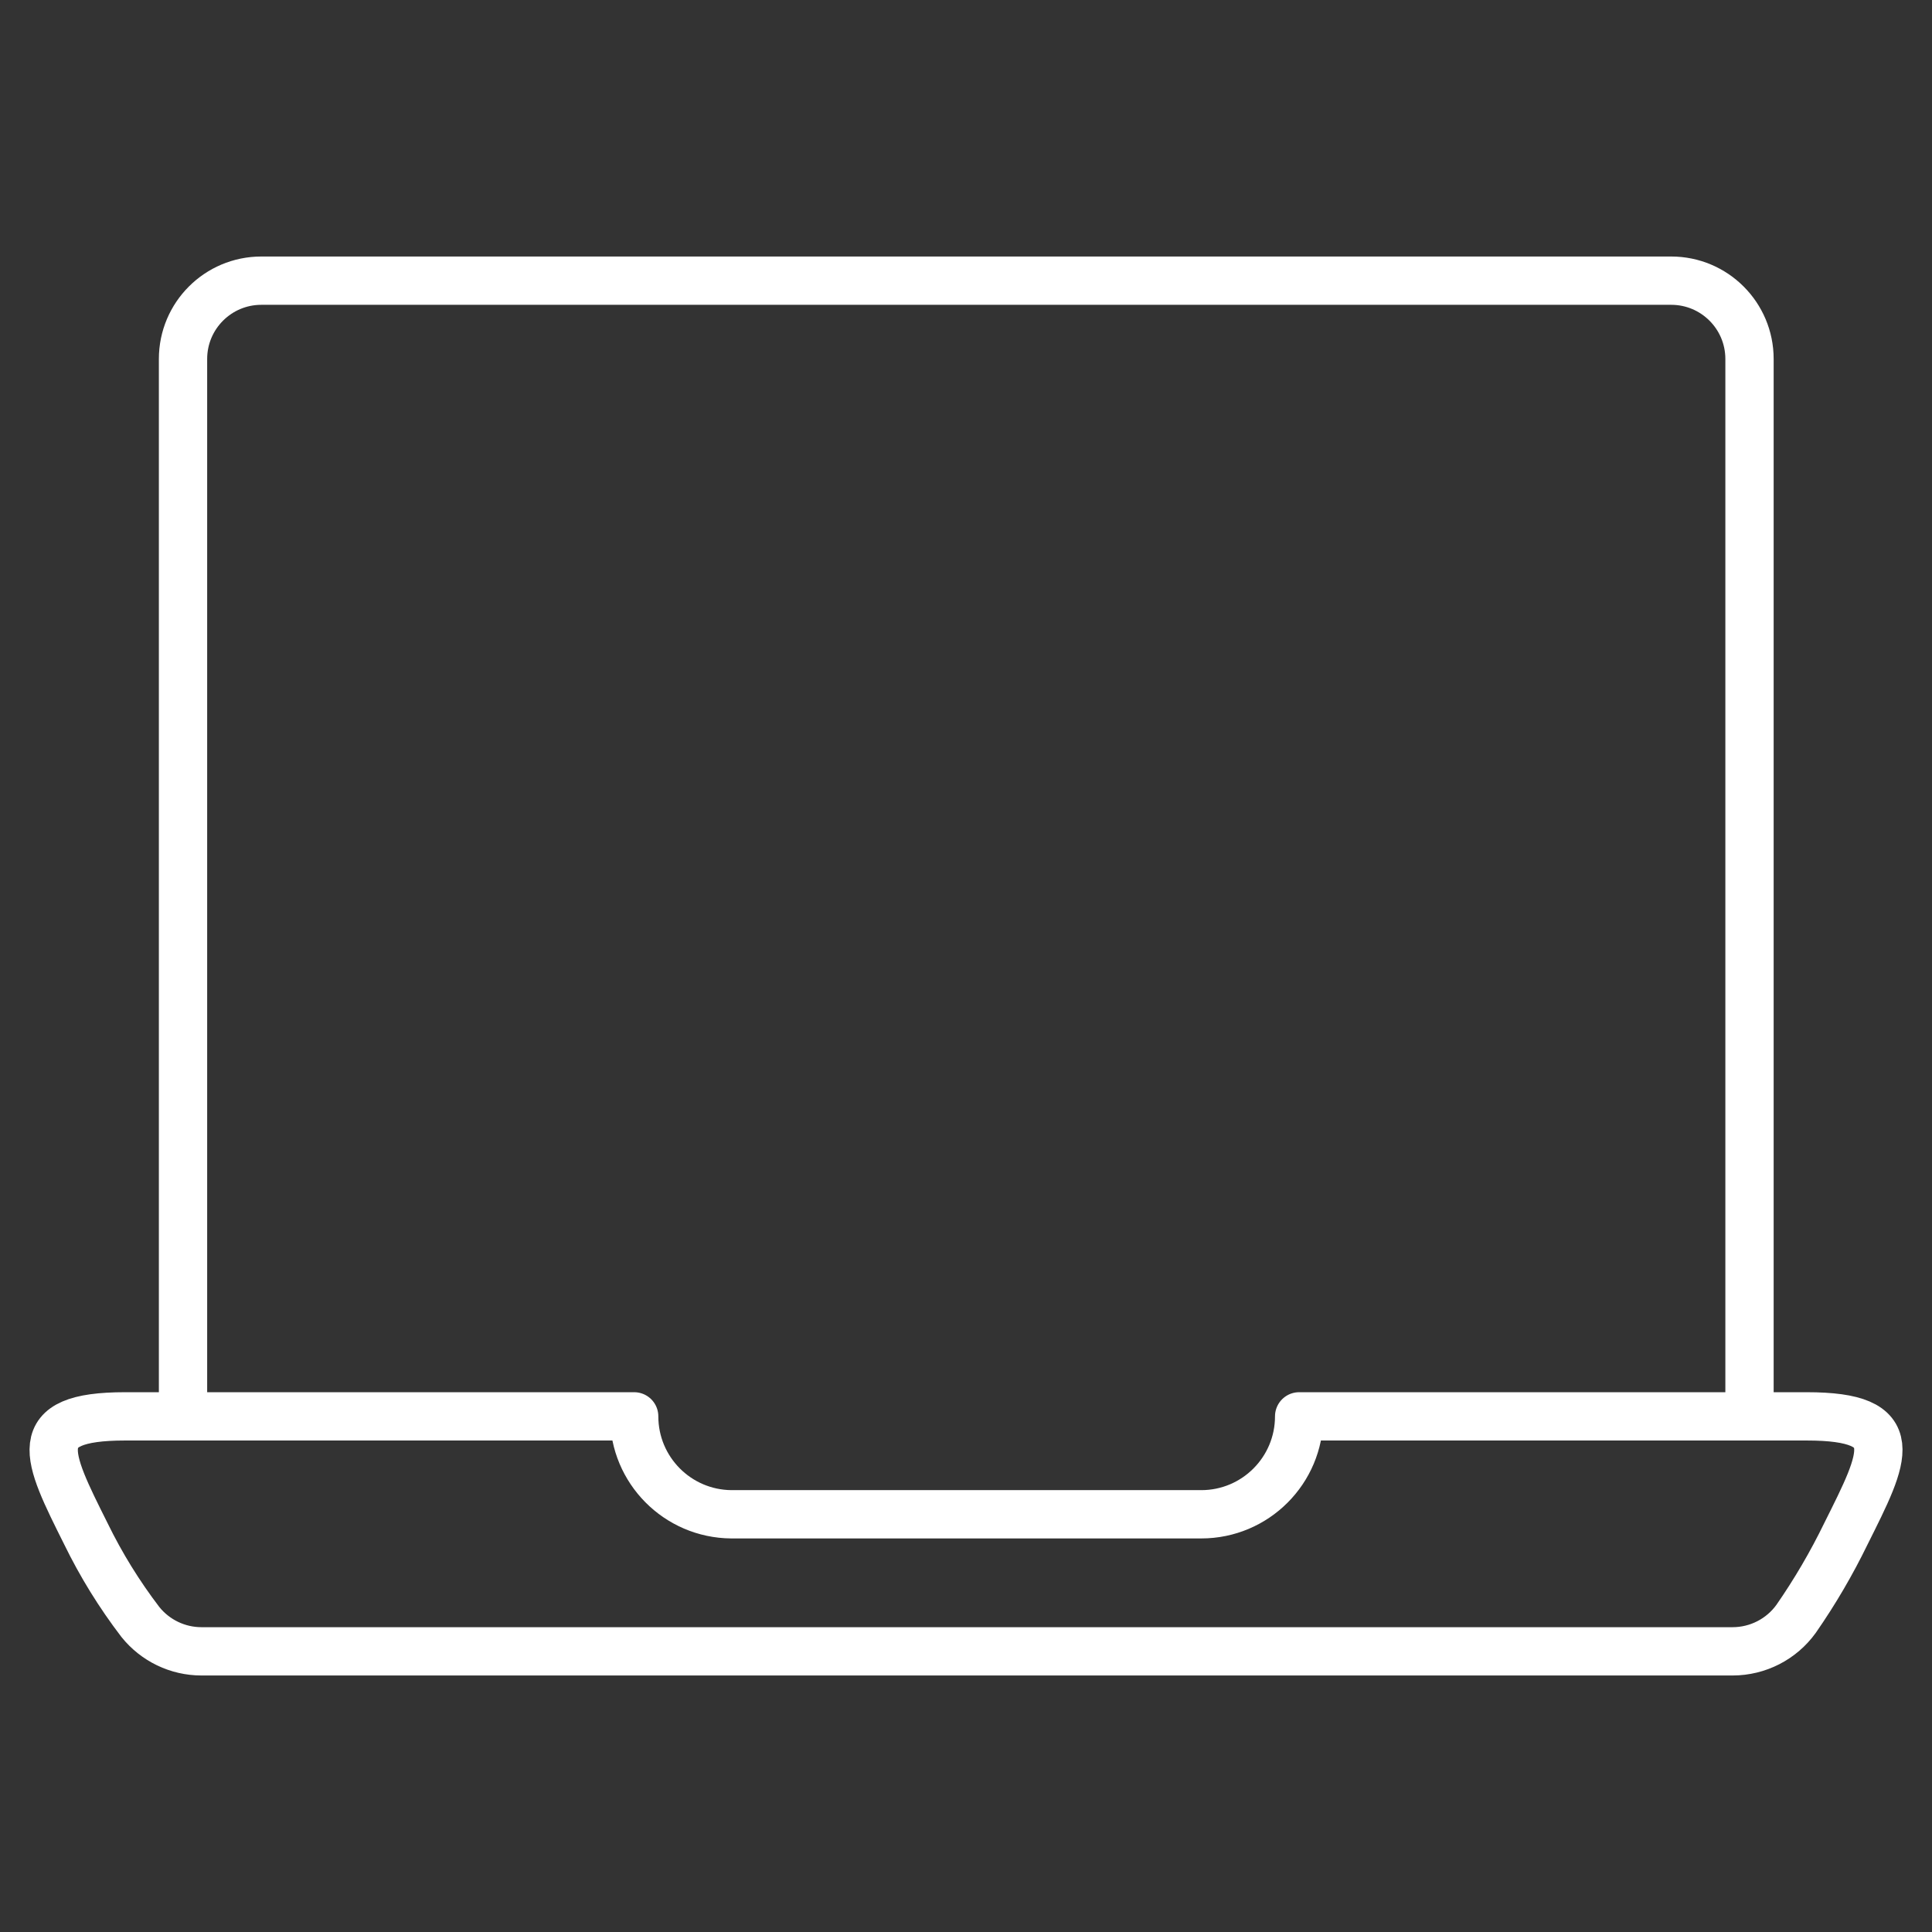 <svg width="48" height="48" viewBox="0 0 48 48" fill="none" xmlns="http://www.w3.org/2000/svg">
<rect x="0" y="0" width="48" height="48" fill="#333333" stroke="none"/>
<path d="M4.547 35.189V8.919C4.547 7.844 5.418 6.973 6.493 6.973H41.52C42.595 6.973 43.466 7.844 43.466 8.919V35.189V35.189" stroke="white" stroke-width="1.2" stroke-linecap="round" stroke-linejoin="round"/>
<path fill-rule="evenodd" clip-rule="evenodd" d="M44.887 35.189C47.349 35.189 46.833 36.162 45.86 38.108C45.503 38.842 45.09 39.548 44.624 40.219C44.259 40.726 43.673 41.026 43.048 41.027H5.005C4.414 41.027 3.856 40.758 3.487 40.297C2.965 39.614 2.512 38.881 2.135 38.108C1.162 36.162 0.665 35.189 3.107 35.189H15.756C15.756 36.525 16.833 37.611 18.169 37.622H29.845C31.188 37.622 32.277 36.533 32.277 35.189H44.887Z" stroke="white" stroke-width="1.2" stroke-linecap="round" stroke-linejoin="round"/>
</svg>
